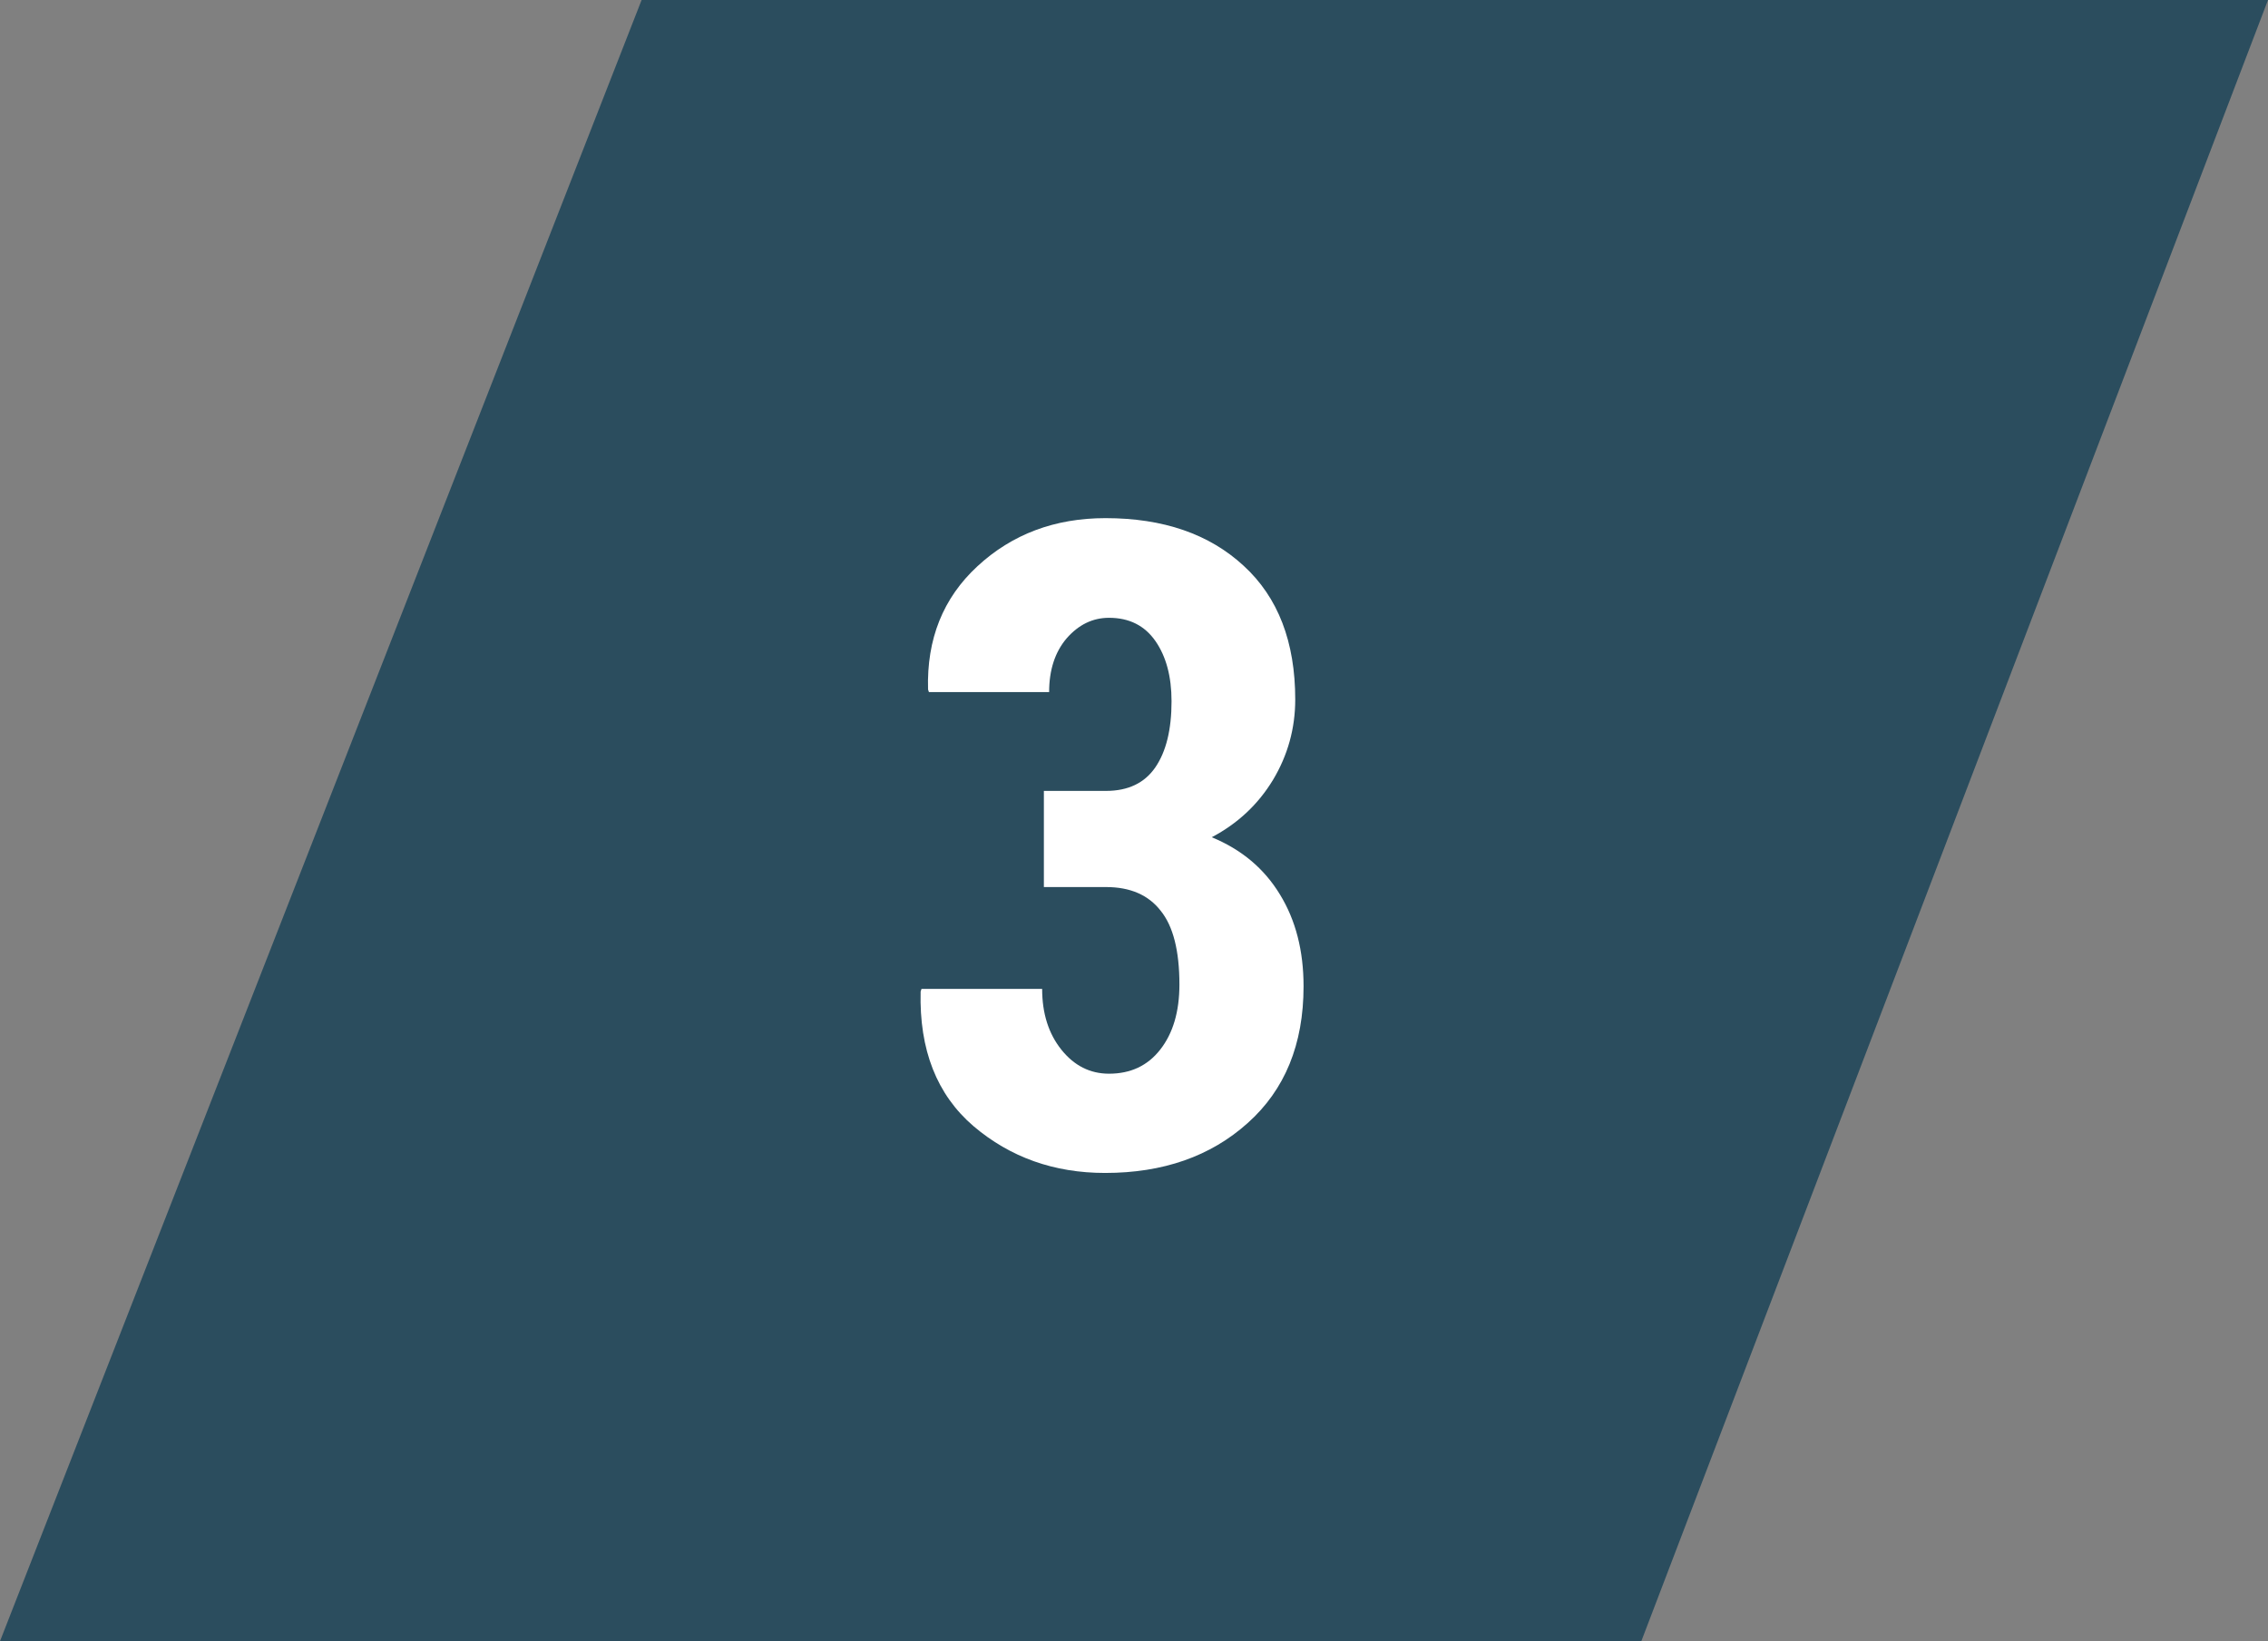 <?xml version="1.0" encoding="UTF-8"?> <svg xmlns="http://www.w3.org/2000/svg" width="76" height="55" viewBox="0 0 76 55" fill="none"><rect x="0" y="0" width="76" height="55" fill="#808080" stroke="none"/> <path d="M21.5 0H76L55 55H0L21.5 0Z" fill="#2B4D5E"></path> <path d="M34.98 26.505H37.06C37.803 26.505 38.355 26.241 38.716 25.714C39.077 25.186 39.258 24.449 39.258 23.502C39.258 22.672 39.077 21.998 38.716 21.48C38.355 20.963 37.837 20.704 37.163 20.704C36.616 20.704 36.143 20.934 35.742 21.393C35.352 21.852 35.156 22.452 35.156 23.194H31.128L31.099 23.106C31.05 21.417 31.602 20.04 32.754 18.976C33.916 17.901 35.347 17.364 37.046 17.364C38.98 17.364 40.523 17.896 41.675 18.961C42.827 20.016 43.403 21.51 43.403 23.443C43.403 24.41 43.154 25.309 42.656 26.139C42.158 26.959 41.475 27.599 40.605 28.058C41.602 28.468 42.363 29.107 42.891 29.977C43.418 30.836 43.682 31.861 43.682 33.053C43.682 34.996 43.057 36.524 41.807 37.638C40.566 38.751 38.975 39.308 37.031 39.308C35.322 39.308 33.852 38.785 32.622 37.74C31.392 36.685 30.801 35.182 30.85 33.228L30.879 33.141H34.922C34.922 33.961 35.137 34.64 35.566 35.177C35.996 35.714 36.528 35.982 37.163 35.982C37.886 35.982 38.457 35.714 38.877 35.177C39.307 34.63 39.522 33.902 39.522 32.994C39.522 31.861 39.312 31.036 38.892 30.519C38.481 29.991 37.871 29.727 37.06 29.727H34.98V26.505Z" fill="white"></path> </svg> 